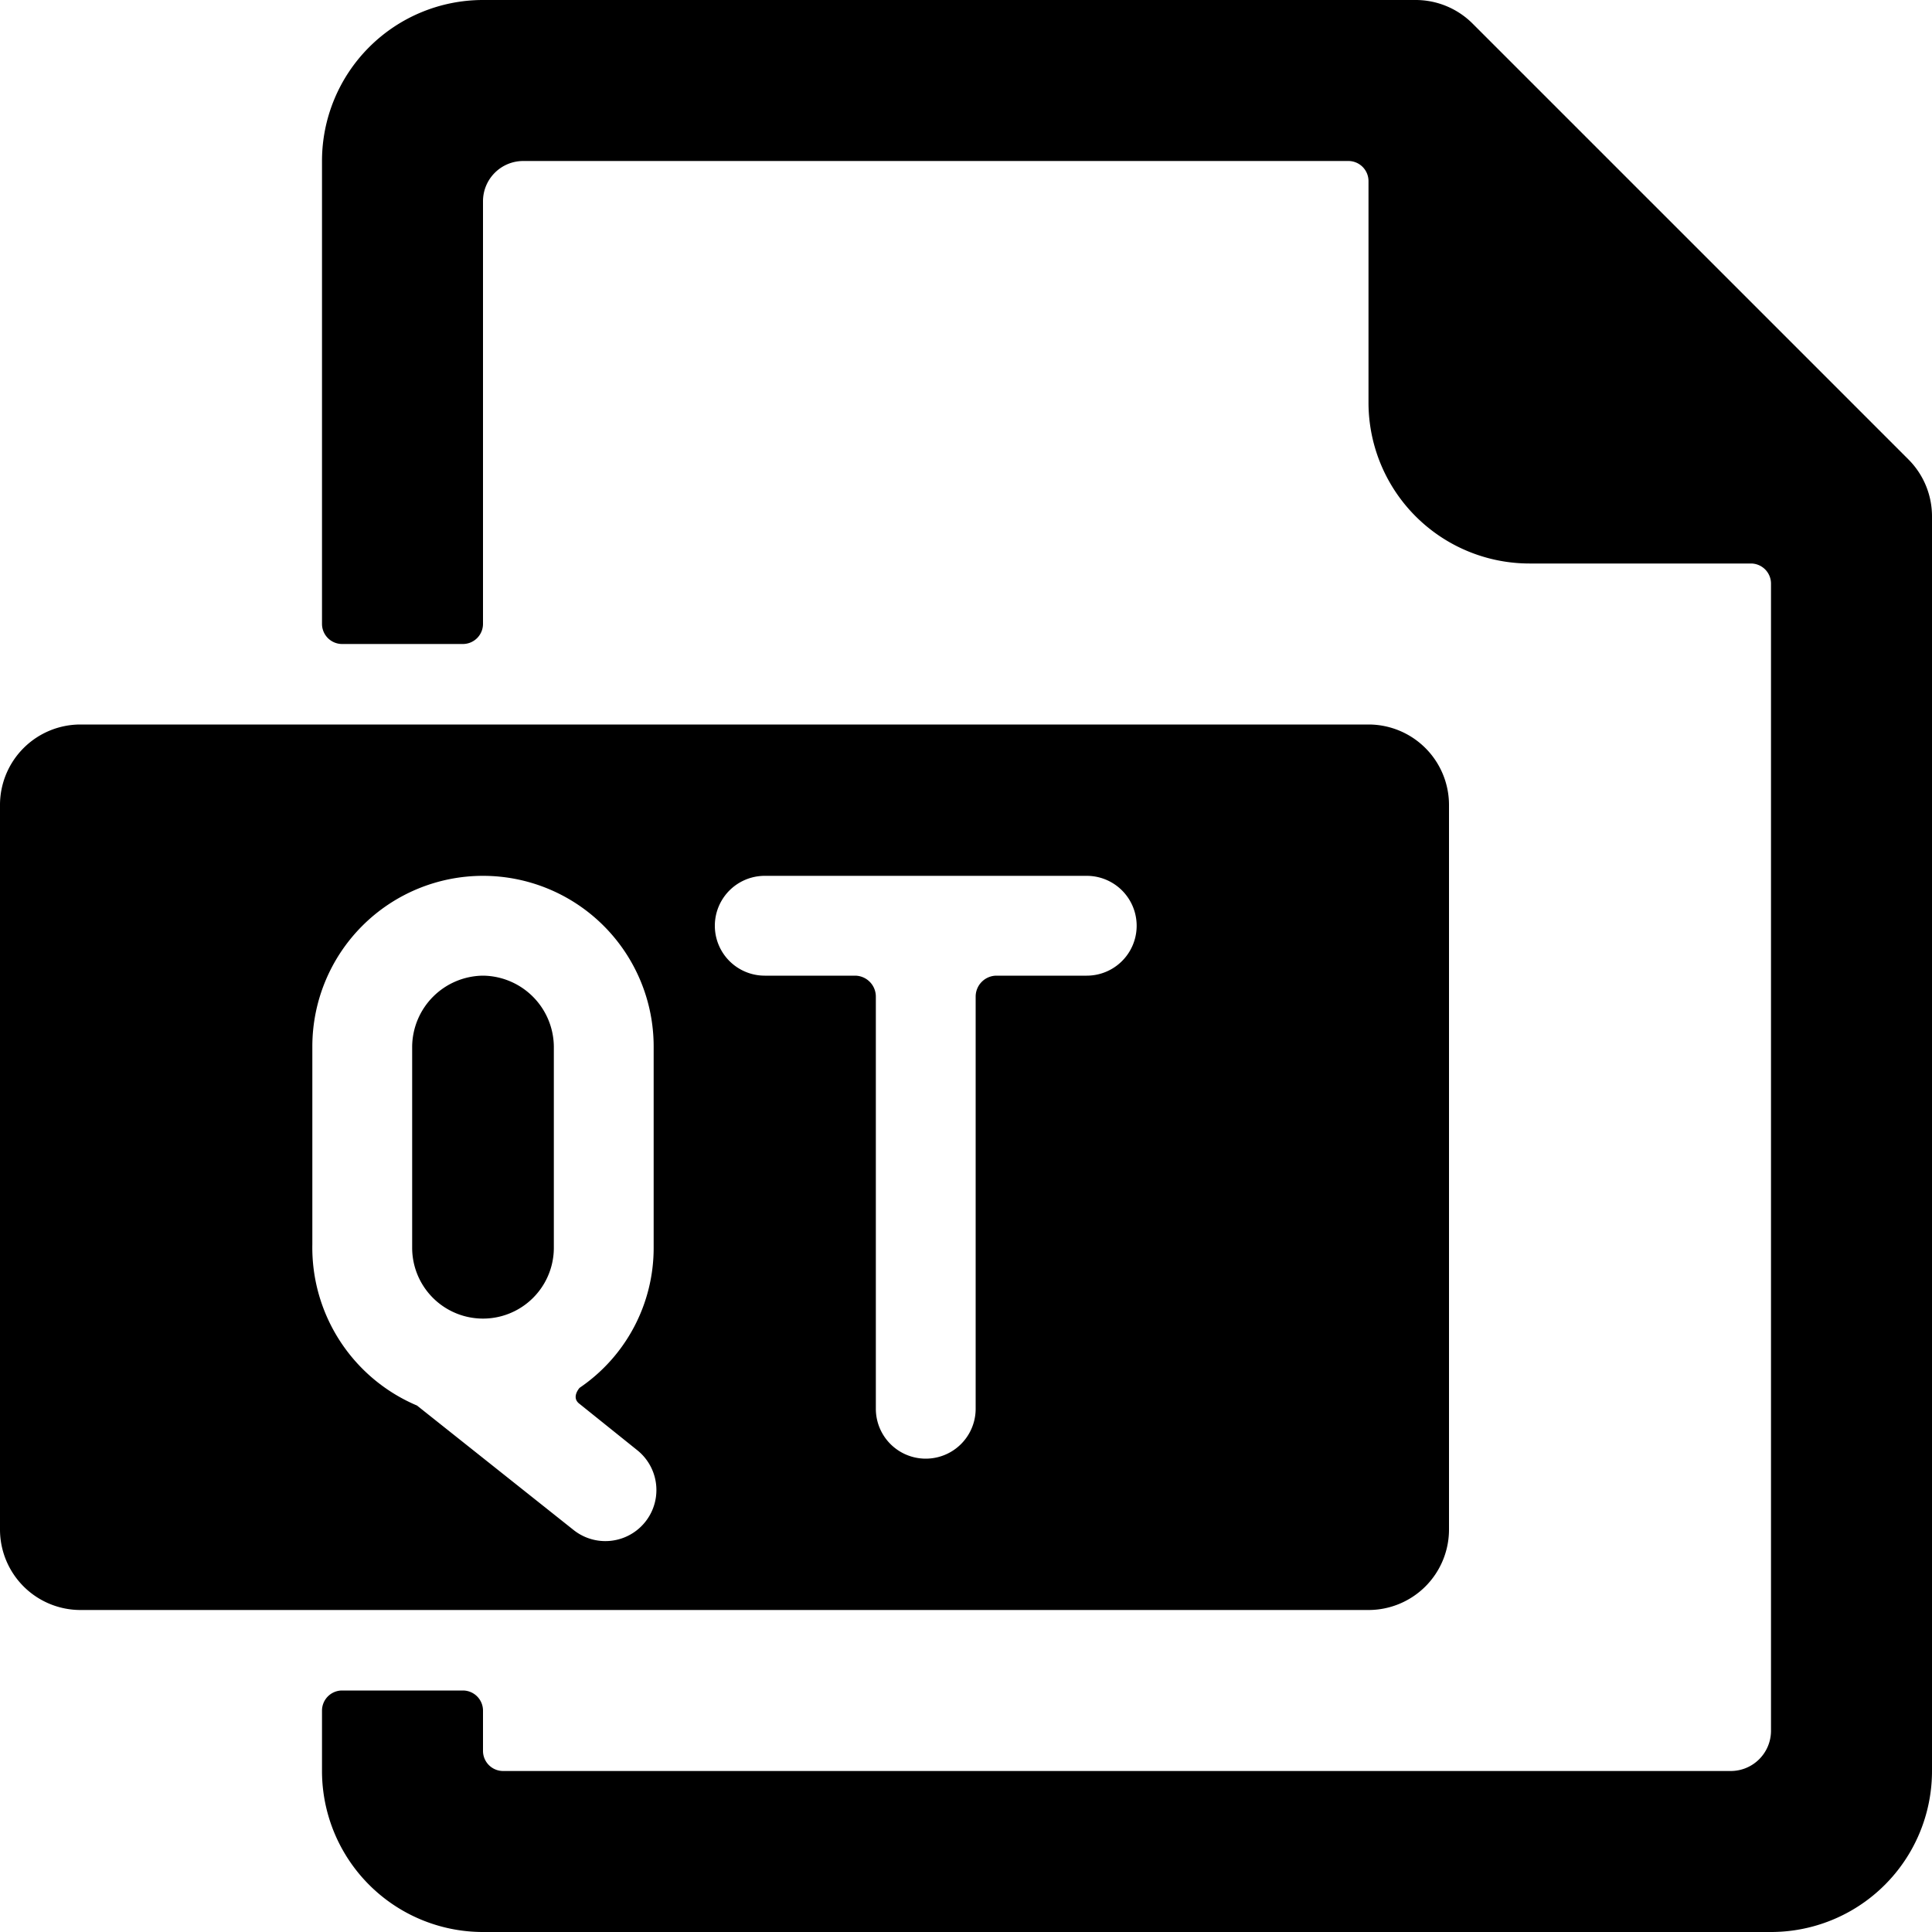 <svg xmlns="http://www.w3.org/2000/svg" viewBox="0 0 24 24"><g><path d="M23.71 5.71 18.29 0.29a1 1 0 0 0 -0.7 -0.29H6a2 2 0 0 0 -2 2v5.75a0.25 0.25 0 0 0 0.25 0.25h1.5A0.25 0.25 0 0 0 6 7.75V2.5a0.5 0.5 0 0 1 0.5 -0.5h10.25a0.25 0.25 0 0 1 0.25 0.25V5a2 2 0 0 0 2 2h2.75a0.25 0.25 0 0 1 0.25 0.25V21.5a0.5 0.5 0 0 1 -0.5 0.5H6.25a0.25 0.25 0 0 1 -0.25 -0.25v-0.5a0.25 0.25 0 0 0 -0.25 -0.25h-1.5a0.25 0.25 0 0 0 -0.25 0.25V22a2 2 0 0 0 2 2h16a2 2 0 0 0 2 -2V6.41a1 1 0 0 0 -0.29 -0.7Z" fill="#000000" stroke-width="1"></path><path d="M6 12.12a0.89 0.89 0 0 0 -0.88 0.88v2.5a0.88 0.88 0 1 0 1.76 0V13a0.89 0.89 0 0 0 -0.88 -0.88Z" fill="#000000" stroke-width="1"></path><path d="M18 19v-9a1 1 0 0 0 -1 -1H1a1 1 0 0 0 -1 1v9a1 1 0 0 0 1 1h16a1 1 0 0 0 1 -1Zm-9.88 -3.5a2.1 2.1 0 0 1 -0.92 1.74s-0.11 0.12 0 0.2l0.71 0.57a0.63 0.63 0 0 1 -0.78 1l-1.95 -1.55a2.13 2.13 0 0 1 -1.3 -2V13a2.12 2.12 0 0 1 4.24 0Zm5.38 -3.38h-1.12a0.26 0.26 0 0 0 -0.26 0.26v5.12a0.62 0.62 0 1 1 -1.24 0v-5.12a0.26 0.26 0 0 0 -0.26 -0.26H9.5a0.62 0.62 0 0 1 0 -1.24h4a0.62 0.62 0 0 1 0 1.24Z" fill="#000000" stroke-width="1"></path></g></svg>